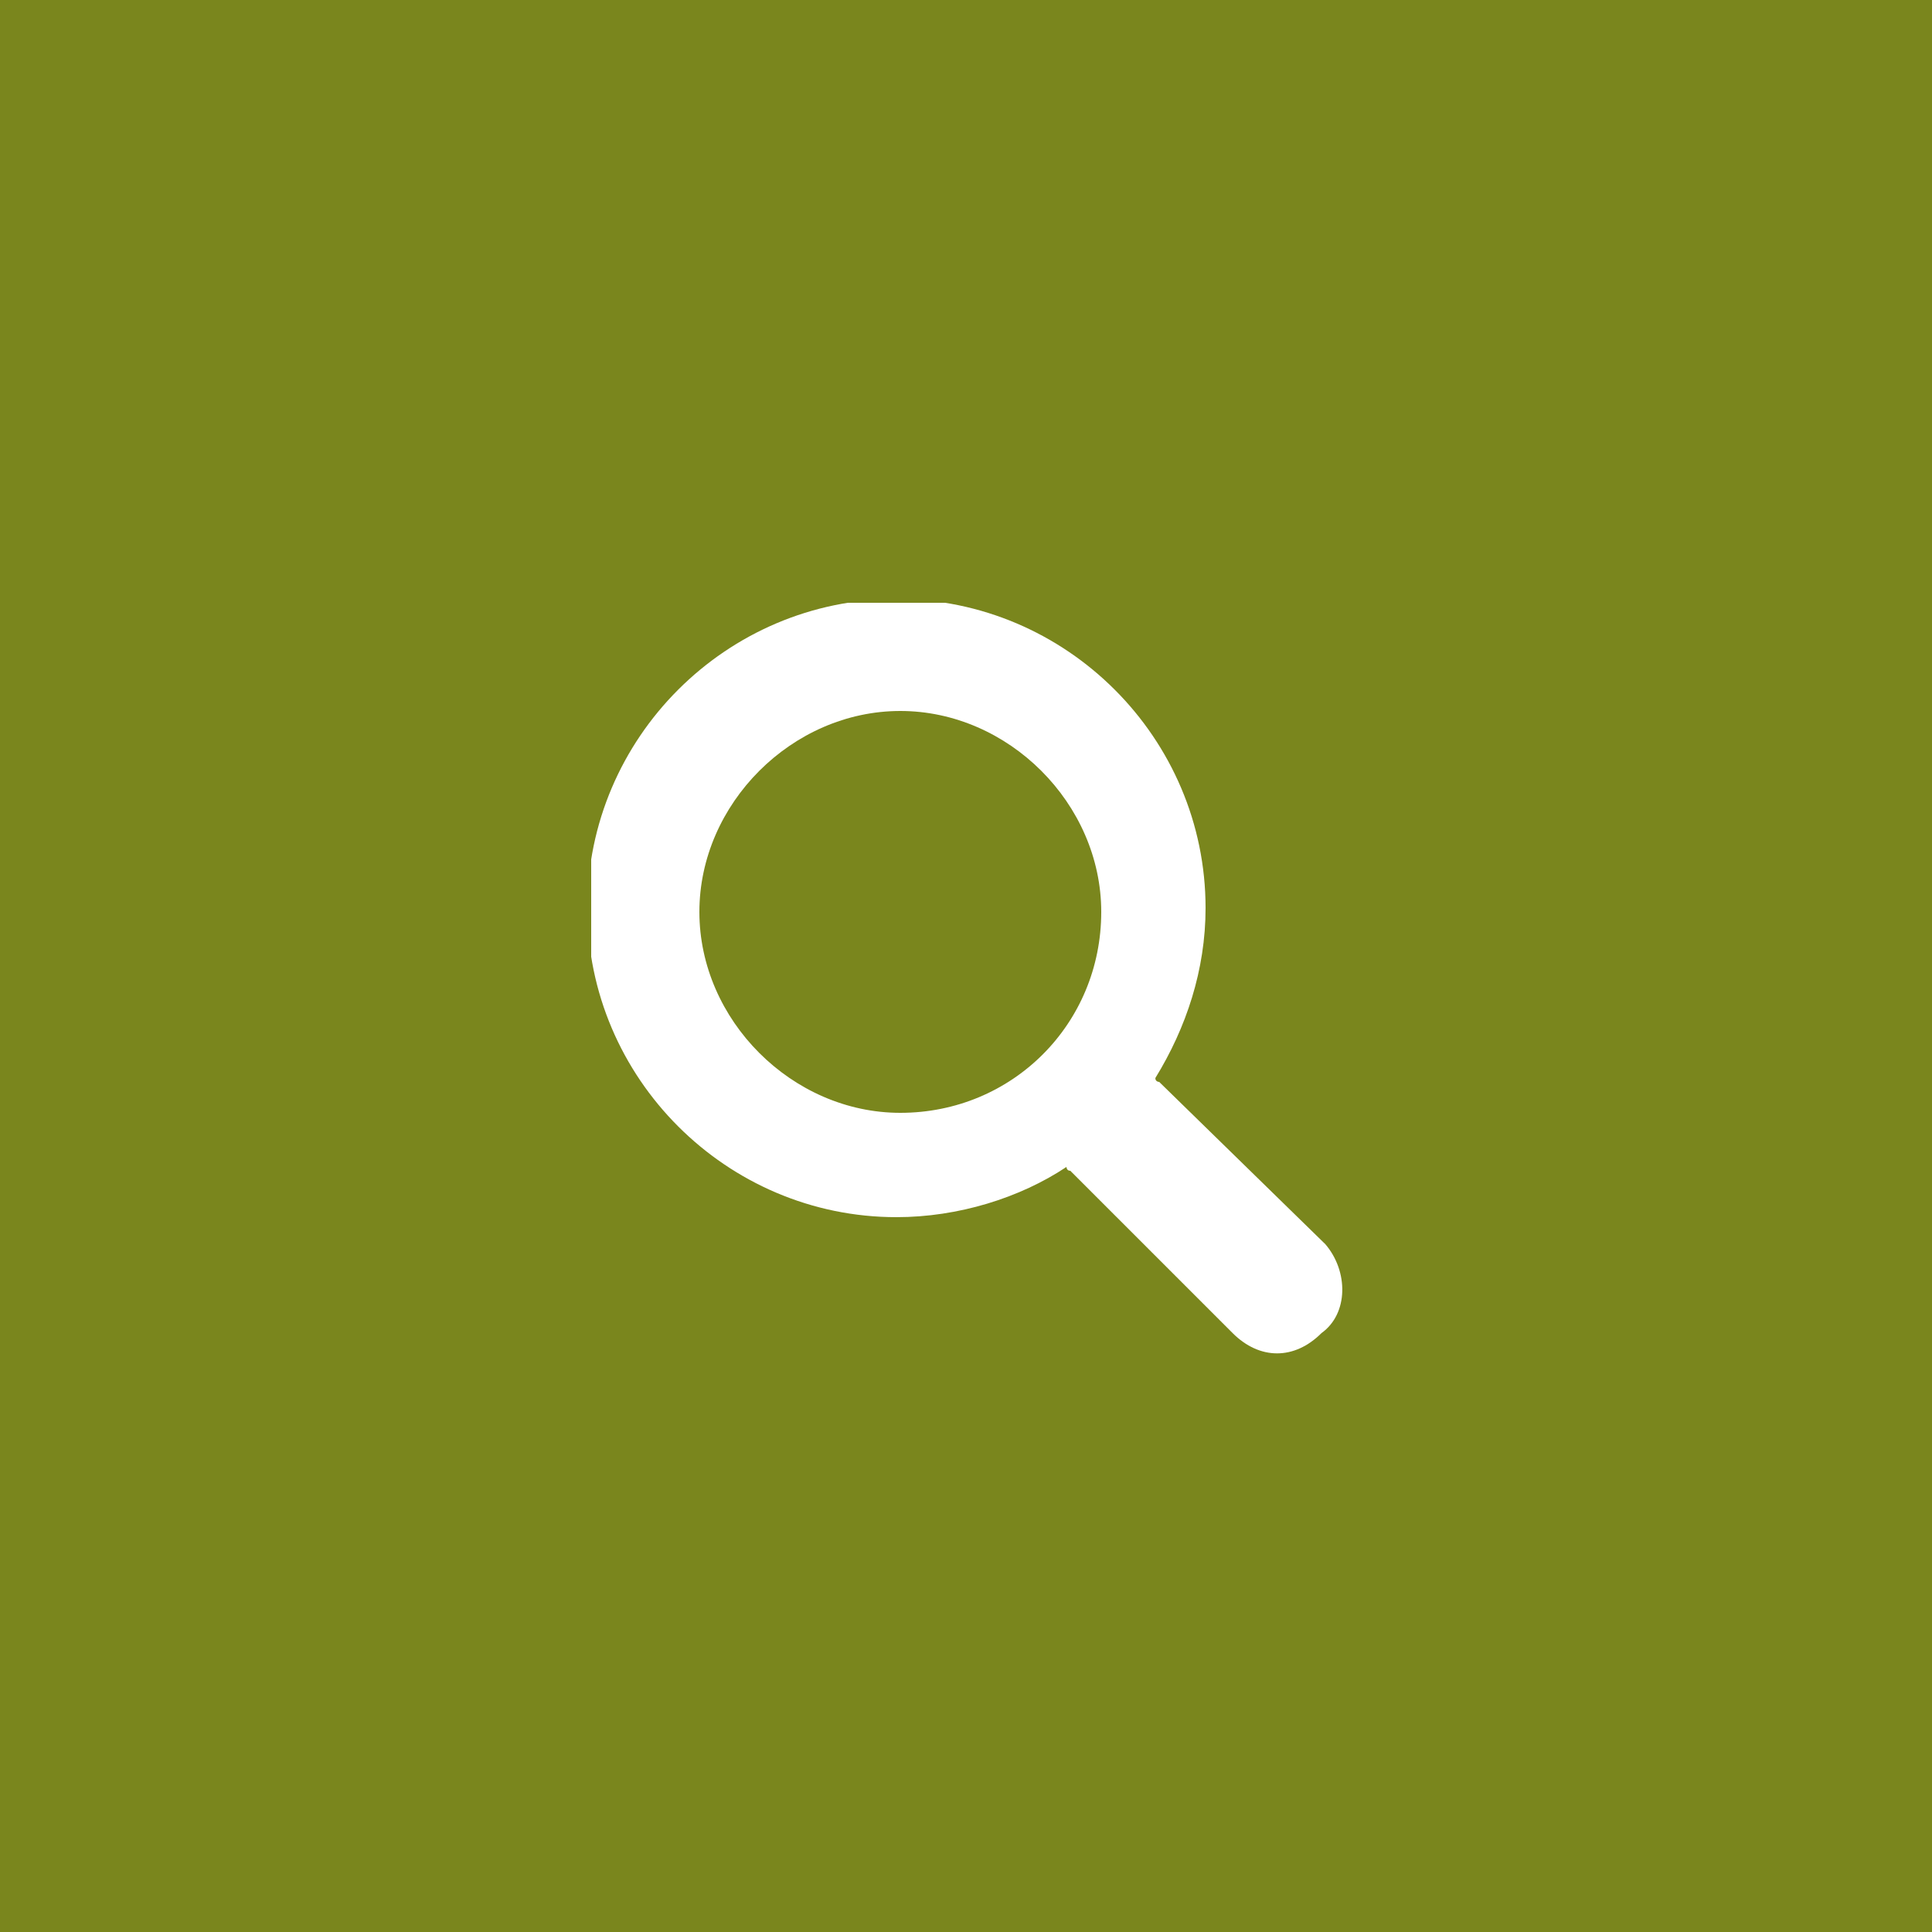 <?xml version="1.0" encoding="utf-8"?>

<!-- Generator: Adobe Illustrator 19.1.0, SVG Export Plug-In . SVG Version: 6.00 Build 0)  -->

<svg version="1.1" id="Ebene_1" xmlns="http://www.w3.org/2000/svg" xmlns:xlink="http://www.w3.org/1999/xlink" x="0px" y="0px"
	 viewBox="0 0 50 50" style="enable-background:new 0 0 50 50;" xml:space="preserve">
<style type="text/css">
	.st0{fill:#7a861d;}
	.st1{clip-path:url(#SVGID_2_);}
	.st2{clip-path:url(#SVGID_4_);fill:#FFFFFF;}
</style>
<rect class="st0" width="50" height="50"/>
<g>
	<g id="zoom-orange">
		<defs>

			<rect id="SVGID_1_" x="15.3" y="15.6" width="19.5" height="19.5"/>
		</defs>
		<clipPath id="SVGID_2_">
			<use xlink:href="#SVGID_1_"  style="overflow:visible;"/>
		</clipPath>
		<g class="st1">
			<g>
				<defs>
					<rect id="SVGID_3_" x="15.3" y="15.5" width="19.5" height="19.6"/>
				</defs>
				<clipPath id="SVGID_4_">
					<use xlink:href="#SVGID_3_"  style="overflow:visible;"/>
				</clipPath>
				<path class="st2" d="M23.3,28.8c-2.8,0-5.2-2.4-5.2-5.2s2.4-5.2,5.2-5.2s5.2,2.4,5.2,5.2C28.5,26.5,26.2,28.8,23.3,28.8z
					 M34.3,32.2L30,28c0,0-0.1,0-0.1-0.1c0.8-1.3,1.3-2.8,1.3-4.4c0-4.4-3.6-8-8-8s-8,3.6-8,8s3.6,8,8,8c1.6,0,3.2-0.5,4.4-1.3
					c0,0,0,0.1,0.1,0.1l4.2,4.2c0.7,0.7,1.6,0.7,2.3,0C34.9,34,34.9,32.9,34.3,32.2z"/>
			</g>
		</g>
	</g>
</g>
</svg>

